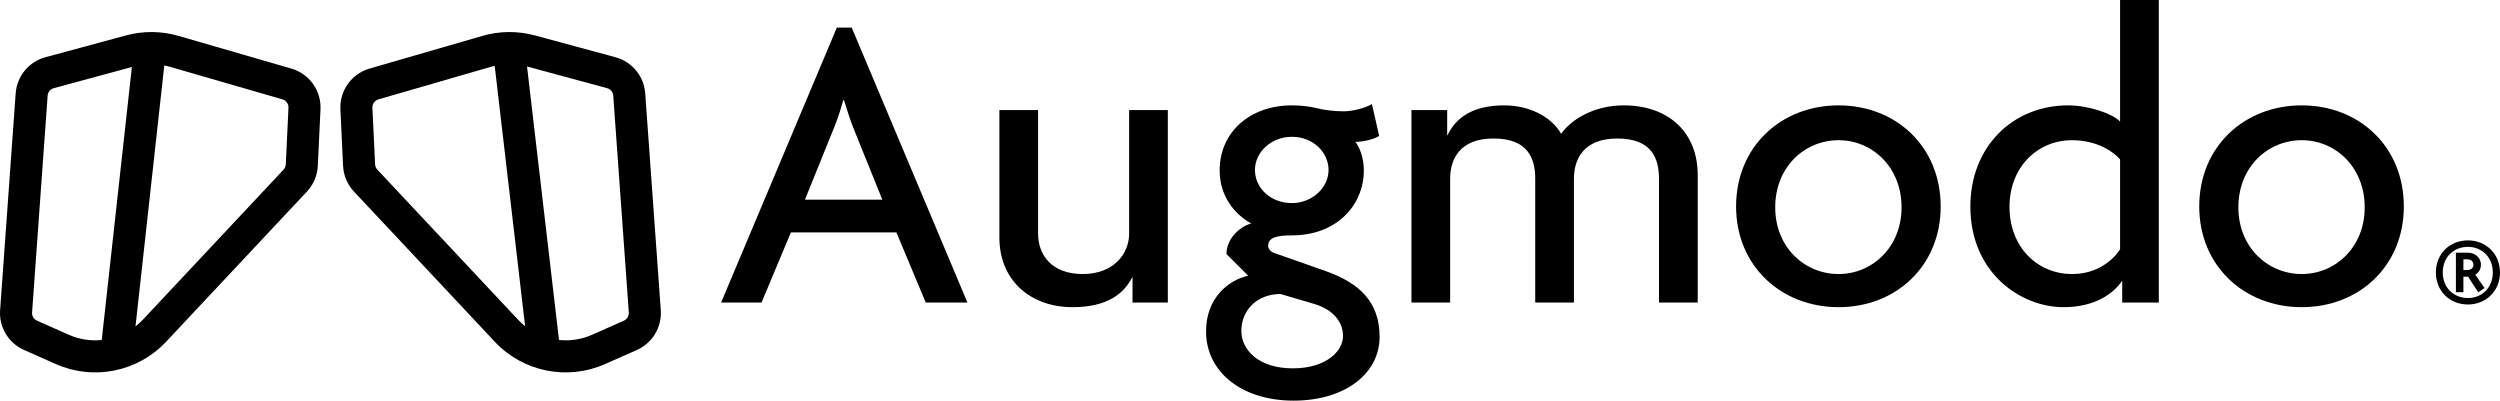 <svg width="1872" height="300" viewBox="0 0 1872 300" fill="none" xmlns="http://www.w3.org/2000/svg">
<path fill-rule="evenodd" clip-rule="evenodd" d="M94.332 26.521C107.197 23.039 120.787 23.154 133.589 26.861L218.199 51.365C231.627 55.257 240.64 67.856 239.984 81.822L237.98 124.197C237.64 131.372 234.748 138.198 229.836 143.439L124.402 255.869C103.246 278.429 70.133 285.152 41.855 272.627L17.984 262.056C6.329 256.893 -0.833 244.97 0.078 232.256L11.738 69.869C12.663 57.055 21.59 46.215 33.992 42.857L94.332 26.521ZM40.261 66.025C37.708 66.716 35.872 68.954 35.679 71.591L24.019 233.967C23.831 236.584 25.301 239.042 27.699 240.107L51.57 250.689C59.483 254.194 67.955 255.418 76.179 254.592L98.75 50.181L40.261 66.025ZM101.457 244.42C103.365 242.918 105.197 241.273 106.894 239.463L212.328 127.021C213.336 125.942 213.933 124.535 214.004 123.06L216.007 80.697C216.141 77.822 214.283 75.218 211.519 74.416L126.91 49.923C125.63 49.553 124.33 49.261 123.031 48.998L101.457 244.42Z" fill="black"/>
<path fill-rule="evenodd" clip-rule="evenodd" d="M361.285 26.861C374.088 23.155 387.677 23.038 400.543 26.521L460.882 42.857C473.282 46.216 482.212 57.056 483.136 69.869L494.796 232.256C495.707 244.968 488.541 256.892 476.89 262.056L453.019 272.627C424.741 285.154 391.629 278.43 370.472 255.869L265.039 143.439C260.123 138.197 257.235 131.375 256.894 124.197L254.89 81.822C254.234 67.855 263.244 55.256 276.675 51.365L361.285 26.861ZM418.578 254.58C426.836 255.428 435.357 254.21 443.304 250.689L467.175 240.107C469.57 239.04 471.043 236.582 470.855 233.967L459.195 71.591C459.003 68.955 457.164 66.718 454.613 66.025L394.648 49.783L418.578 254.58ZM367.964 49.923L283.355 74.416C280.588 75.217 278.733 77.82 278.867 80.697L280.871 123.06C280.941 124.538 281.535 125.942 282.546 127.021L387.98 239.463C389.619 241.21 391.371 242.807 393.207 244.267L370.425 49.303C369.603 49.495 368.779 49.688 367.964 49.923Z" fill="black"/>
<path d="M724.406 226.511H693.193L671.216 174.019H592.226L570.249 226.511H539.991L626.625 20.679H637.773L724.406 226.511ZM660.705 149.523L640.639 99.894C637.773 93.213 634.588 83.669 632.04 75.079H631.402C629.173 83.669 625.669 93.213 622.803 99.894L602.737 149.523H660.705Z" fill="black"/>
<path d="M874.468 226.511H848.032V207.741H847.713C841.343 220.467 828.284 230.011 803.122 230.011C771.59 230.011 748.339 209.968 748.339 177.837V82.397H777.323V174.973C777.323 189.926 786.56 205.196 810.767 205.196C834.018 205.196 845.484 189.926 845.484 174.973V82.397H874.468V226.511Z" fill="black"/>
<path d="M1033.04 252.28C1033.04 279.639 1007.24 300 968.701 300C929.206 300 903.089 278.049 903.089 248.144C903.089 223.012 919.97 209.65 934.621 206.469L918.377 190.244C918.377 179.745 926.977 170.201 936.85 167.338C923.792 160.021 913.281 146.341 913.281 127.572C913.281 99.258 935.576 78.897 967.427 78.897C975.071 78.897 981.441 79.852 986.537 81.124C991.634 82.397 998.959 83.351 1006.28 83.351C1012.97 83.351 1022.53 80.806 1027.31 77.943L1032.72 101.803C1028.9 104.348 1020.3 106.257 1014.88 106.257C1018.07 110.074 1021.25 118.346 1021.25 127.572C1021.25 153.34 1001.19 176.246 967.427 176.246C955.961 176.246 949.591 177.837 949.591 184.199C949.591 185.472 950.546 188.017 953.731 189.29L992.589 202.969C1017.75 211.877 1033.04 225.875 1033.04 252.28ZM994.819 127.253C994.819 114.21 983.352 102.439 967.427 102.439C951.502 102.439 939.717 114.21 939.717 127.253C939.717 140.933 951.502 152.068 967.427 152.068C982.078 152.068 994.819 140.933 994.819 127.253ZM1005.65 251.644C1005.65 240.827 998.004 231.601 983.671 227.466L958.827 220.148C941.31 220.148 929.525 232.238 929.525 247.826C929.525 261.824 942.265 275.822 968.064 275.822C993.226 275.822 1005.65 262.778 1005.65 251.644Z" fill="black"/>
<path d="M1271.25 226.511H1242.26V133.934C1242.26 118.982 1237.17 103.712 1211.05 103.712C1185.89 103.712 1178.56 118.982 1178.56 133.934V226.511H1149.58V133.934C1149.58 118.982 1144.48 103.712 1118.36 103.712C1093.2 103.712 1085.88 118.982 1085.88 133.934V226.511H1056.89V82.397H1083.65V101.166H1083.97C1090.02 88.441 1102.44 78.897 1126.33 78.897C1144.48 78.897 1161.36 86.85 1169.01 100.212C1176.97 88.759 1194.49 78.897 1215.83 78.897C1249.27 78.897 1271.25 98.939 1271.25 131.071V226.511Z" fill="black"/>
<path d="M1453.18 154.613C1453.18 199.152 1419.74 230.011 1376.74 230.011C1333.74 230.011 1299.98 199.152 1299.98 154.613C1299.98 109.756 1333.74 78.897 1376.74 78.897C1419.74 78.897 1453.18 109.756 1453.18 154.613ZM1423.88 155.249C1423.88 125.027 1401.9 104.984 1376.74 104.984C1351.26 104.984 1329.28 125.027 1329.28 155.249C1329.28 185.154 1351.26 205.196 1376.74 205.196C1401.9 205.196 1423.88 185.154 1423.88 155.249Z" fill="black"/>
<path d="M1616.5 226.511H1589.11V210.604H1588.79C1582.42 219.83 1568.73 230.011 1545.16 230.011C1513.31 230.011 1475.41 204.56 1475.41 154.613C1475.41 110.074 1506.94 78.897 1548.66 78.897C1564.27 78.897 1582.11 85.26 1587.52 90.986V0H1616.5V226.511ZM1587.52 186.744V119.3C1583.06 114.21 1570.96 104.984 1551.53 104.984C1525.73 104.984 1504.71 125.027 1504.71 154.931C1504.71 185.154 1525.73 205.196 1551.53 205.196C1570 205.196 1581.79 195.334 1587.52 186.744Z" fill="black"/>
<path d="M1799.99 154.613C1799.99 199.152 1766.55 230.011 1723.55 230.011C1680.55 230.011 1646.79 199.152 1646.79 154.613C1646.79 109.756 1680.55 78.897 1723.55 78.897C1766.55 78.897 1799.99 109.756 1799.99 154.613ZM1770.69 155.249C1770.69 125.027 1748.71 104.984 1723.55 104.984C1698.07 104.984 1676.09 125.027 1676.09 155.249C1676.09 185.154 1698.07 205.196 1723.55 205.196C1748.71 205.196 1770.69 185.154 1770.69 155.249Z" fill="black"/>
<path d="M1871.99 204C1871.99 218.069 1861.34 228 1847.99 228C1834.41 228 1823.99 218.069 1823.99 204C1823.99 189.931 1834.41 180 1847.99 180C1861.34 180 1871.99 189.931 1871.99 204ZM1866.61 204C1866.61 192.65 1858.53 184.847 1847.99 184.847C1837.22 184.847 1829.14 192.65 1829.14 204C1829.14 215.35 1837.22 223.153 1847.99 223.153C1858.53 223.153 1866.61 215.35 1866.61 204ZM1860.4 215.704L1855.72 218.897L1848.11 207.192H1844.6V218.778H1838.98V189.222H1848.11C1852.91 189.222 1857.71 192.65 1857.71 198.207C1857.71 201.635 1855.95 204.236 1853.49 205.655L1860.4 215.704ZM1852.09 198.207C1852.09 195.724 1850.33 194.187 1847.29 194.187H1844.6V202.227H1847.29C1850.33 202.227 1852.09 200.69 1852.09 198.207Z" fill="black"/>
</svg>

